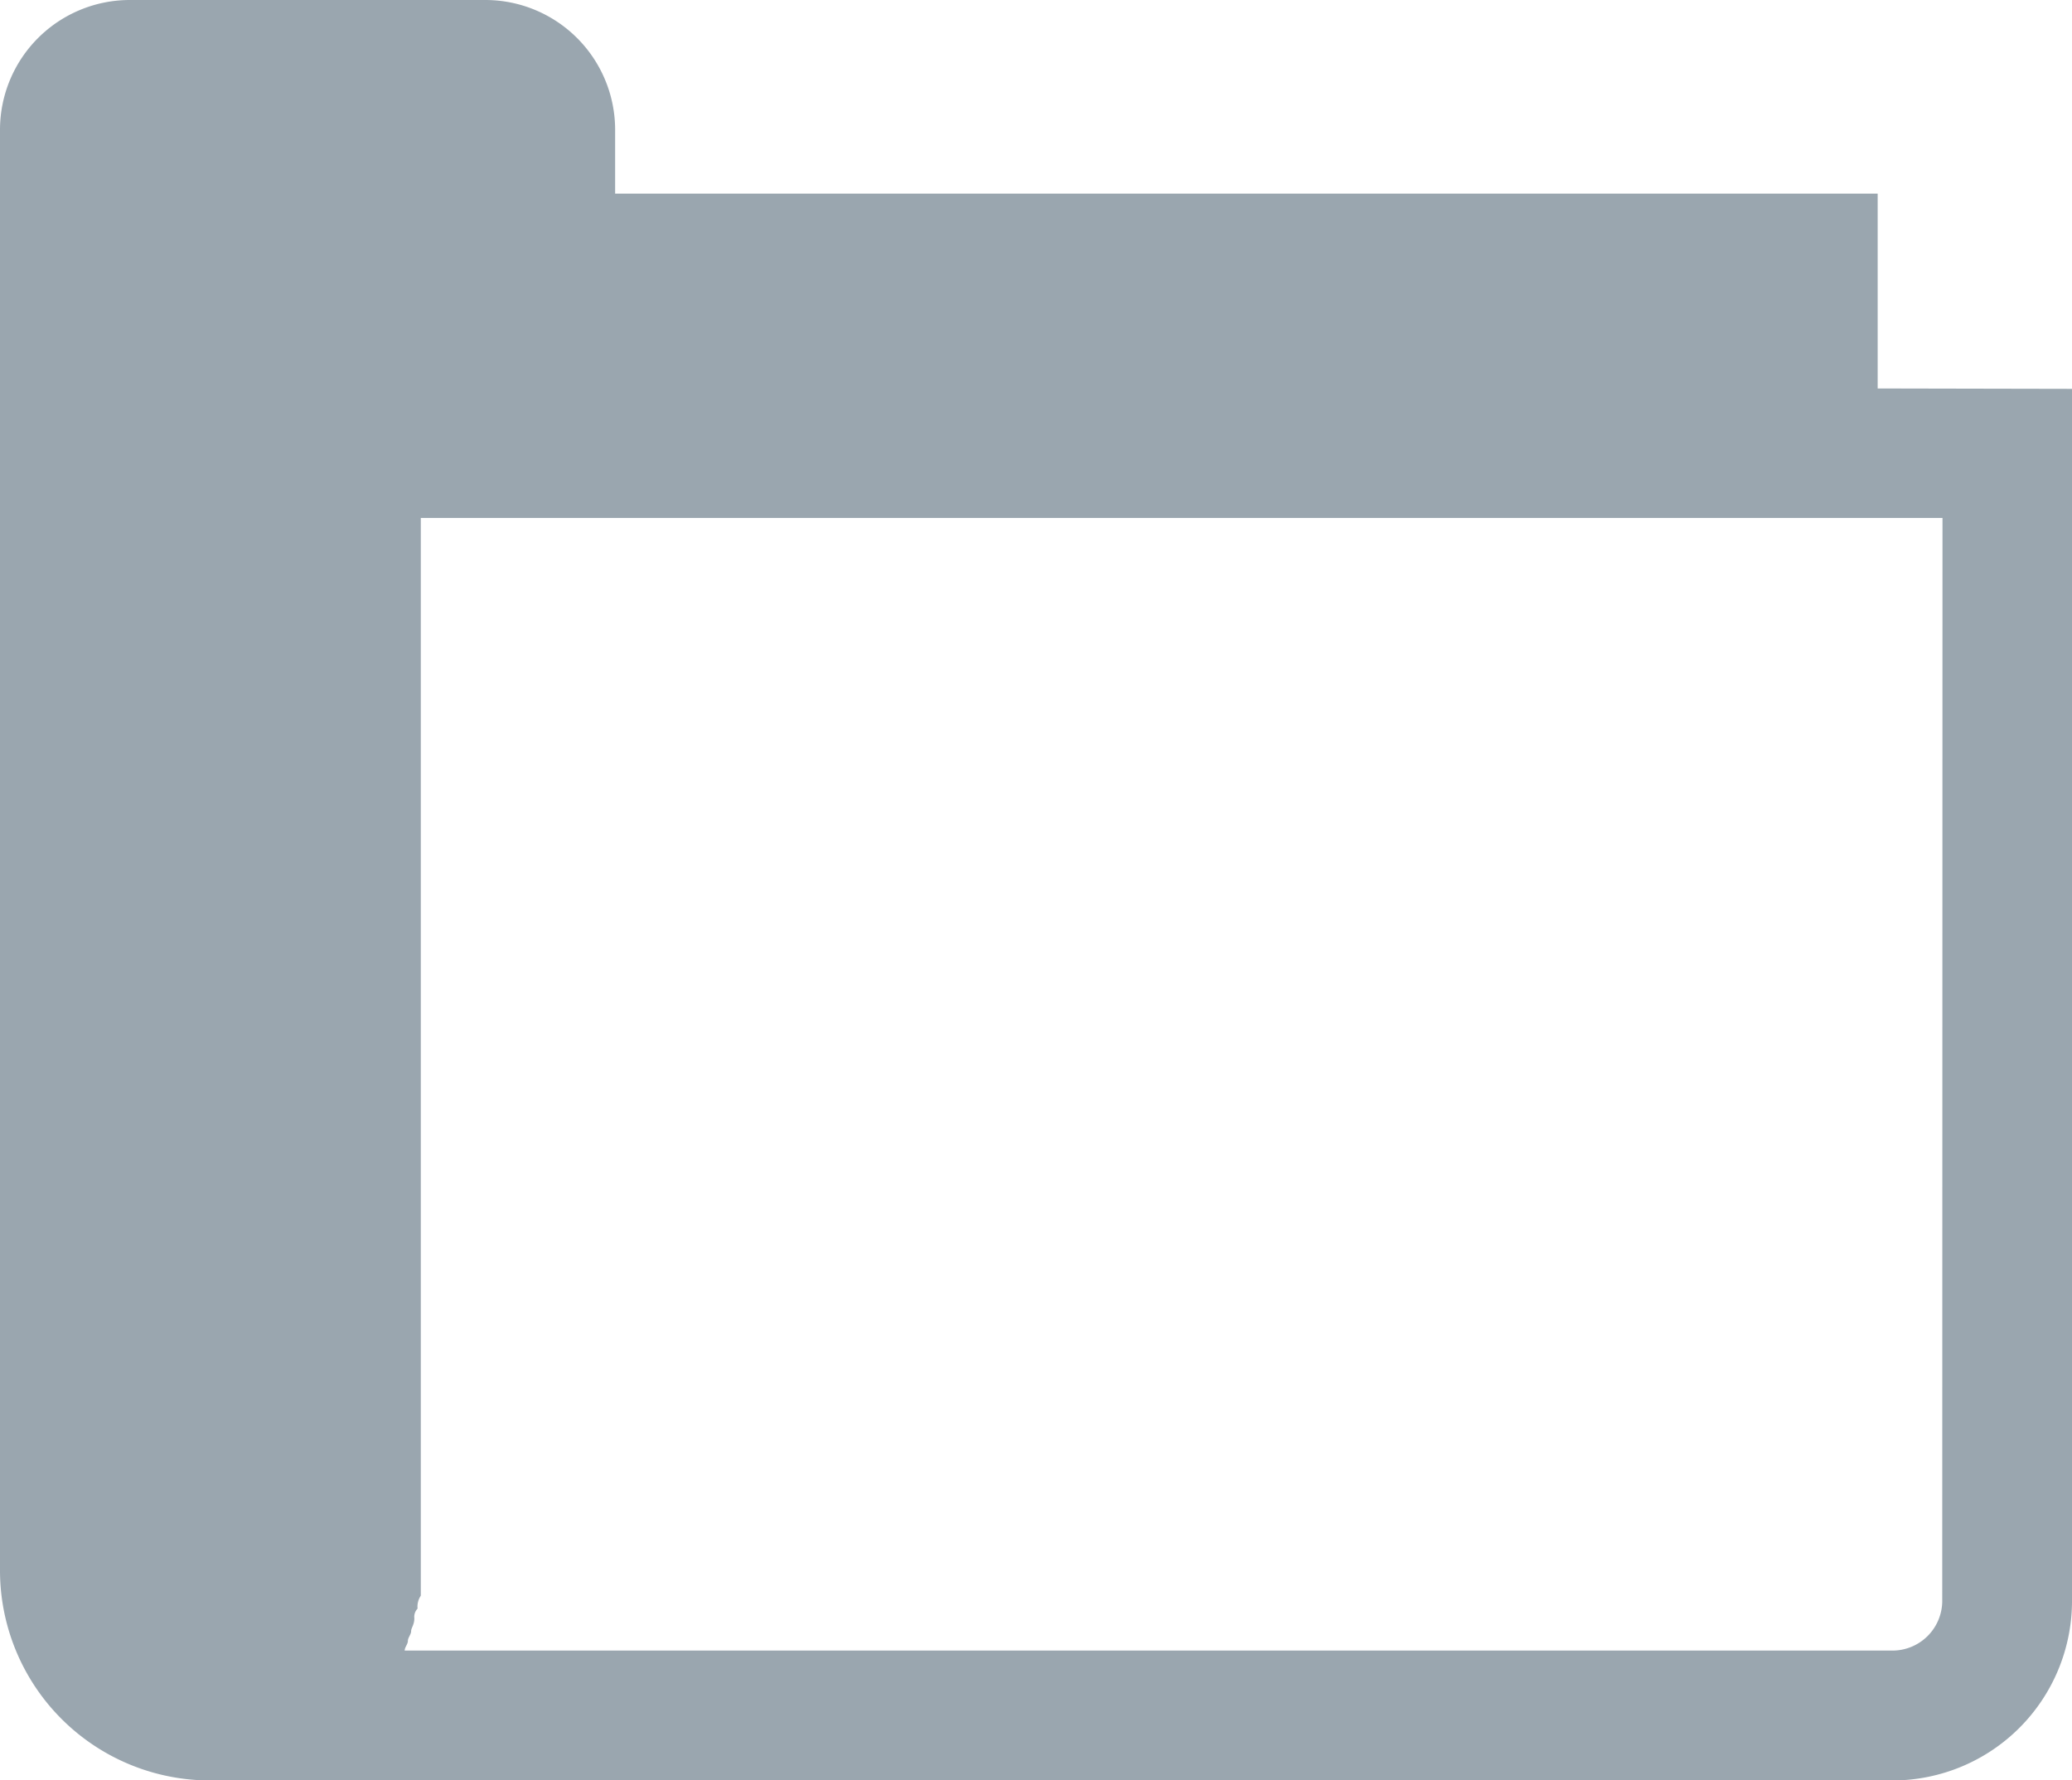 <svg xmlns="http://www.w3.org/2000/svg" viewBox="9728 871 16.047 13.79">
  <defs>
    <style>
      .cls-1 {
        fill: #9aa6af;
      }
    </style>
  </defs>
  <path id="Path_18279" data-name="Path 18279" class="cls-1" d="M14.542,3.009V1.5H4.764V1a1.006,1.006,0,0,0-1-1H1A1.006,1.006,0,0,0,0,1V12.161a1.627,1.627,0,0,0,1.63,1.63H14.668a1.391,1.391,0,0,0,1.379-1.379v-9.4Zm.5,9.4a.386.386,0,0,1-.376.376H3.134c0-.025.025-.05.025-.075s.025-.05.025-.075.025-.05.025-.1a.092.092,0,0,1,.025-.075.151.151,0,0,1,.025-.1V4.012H15.044Z" transform="translate(9728 871)"/>
</svg>
